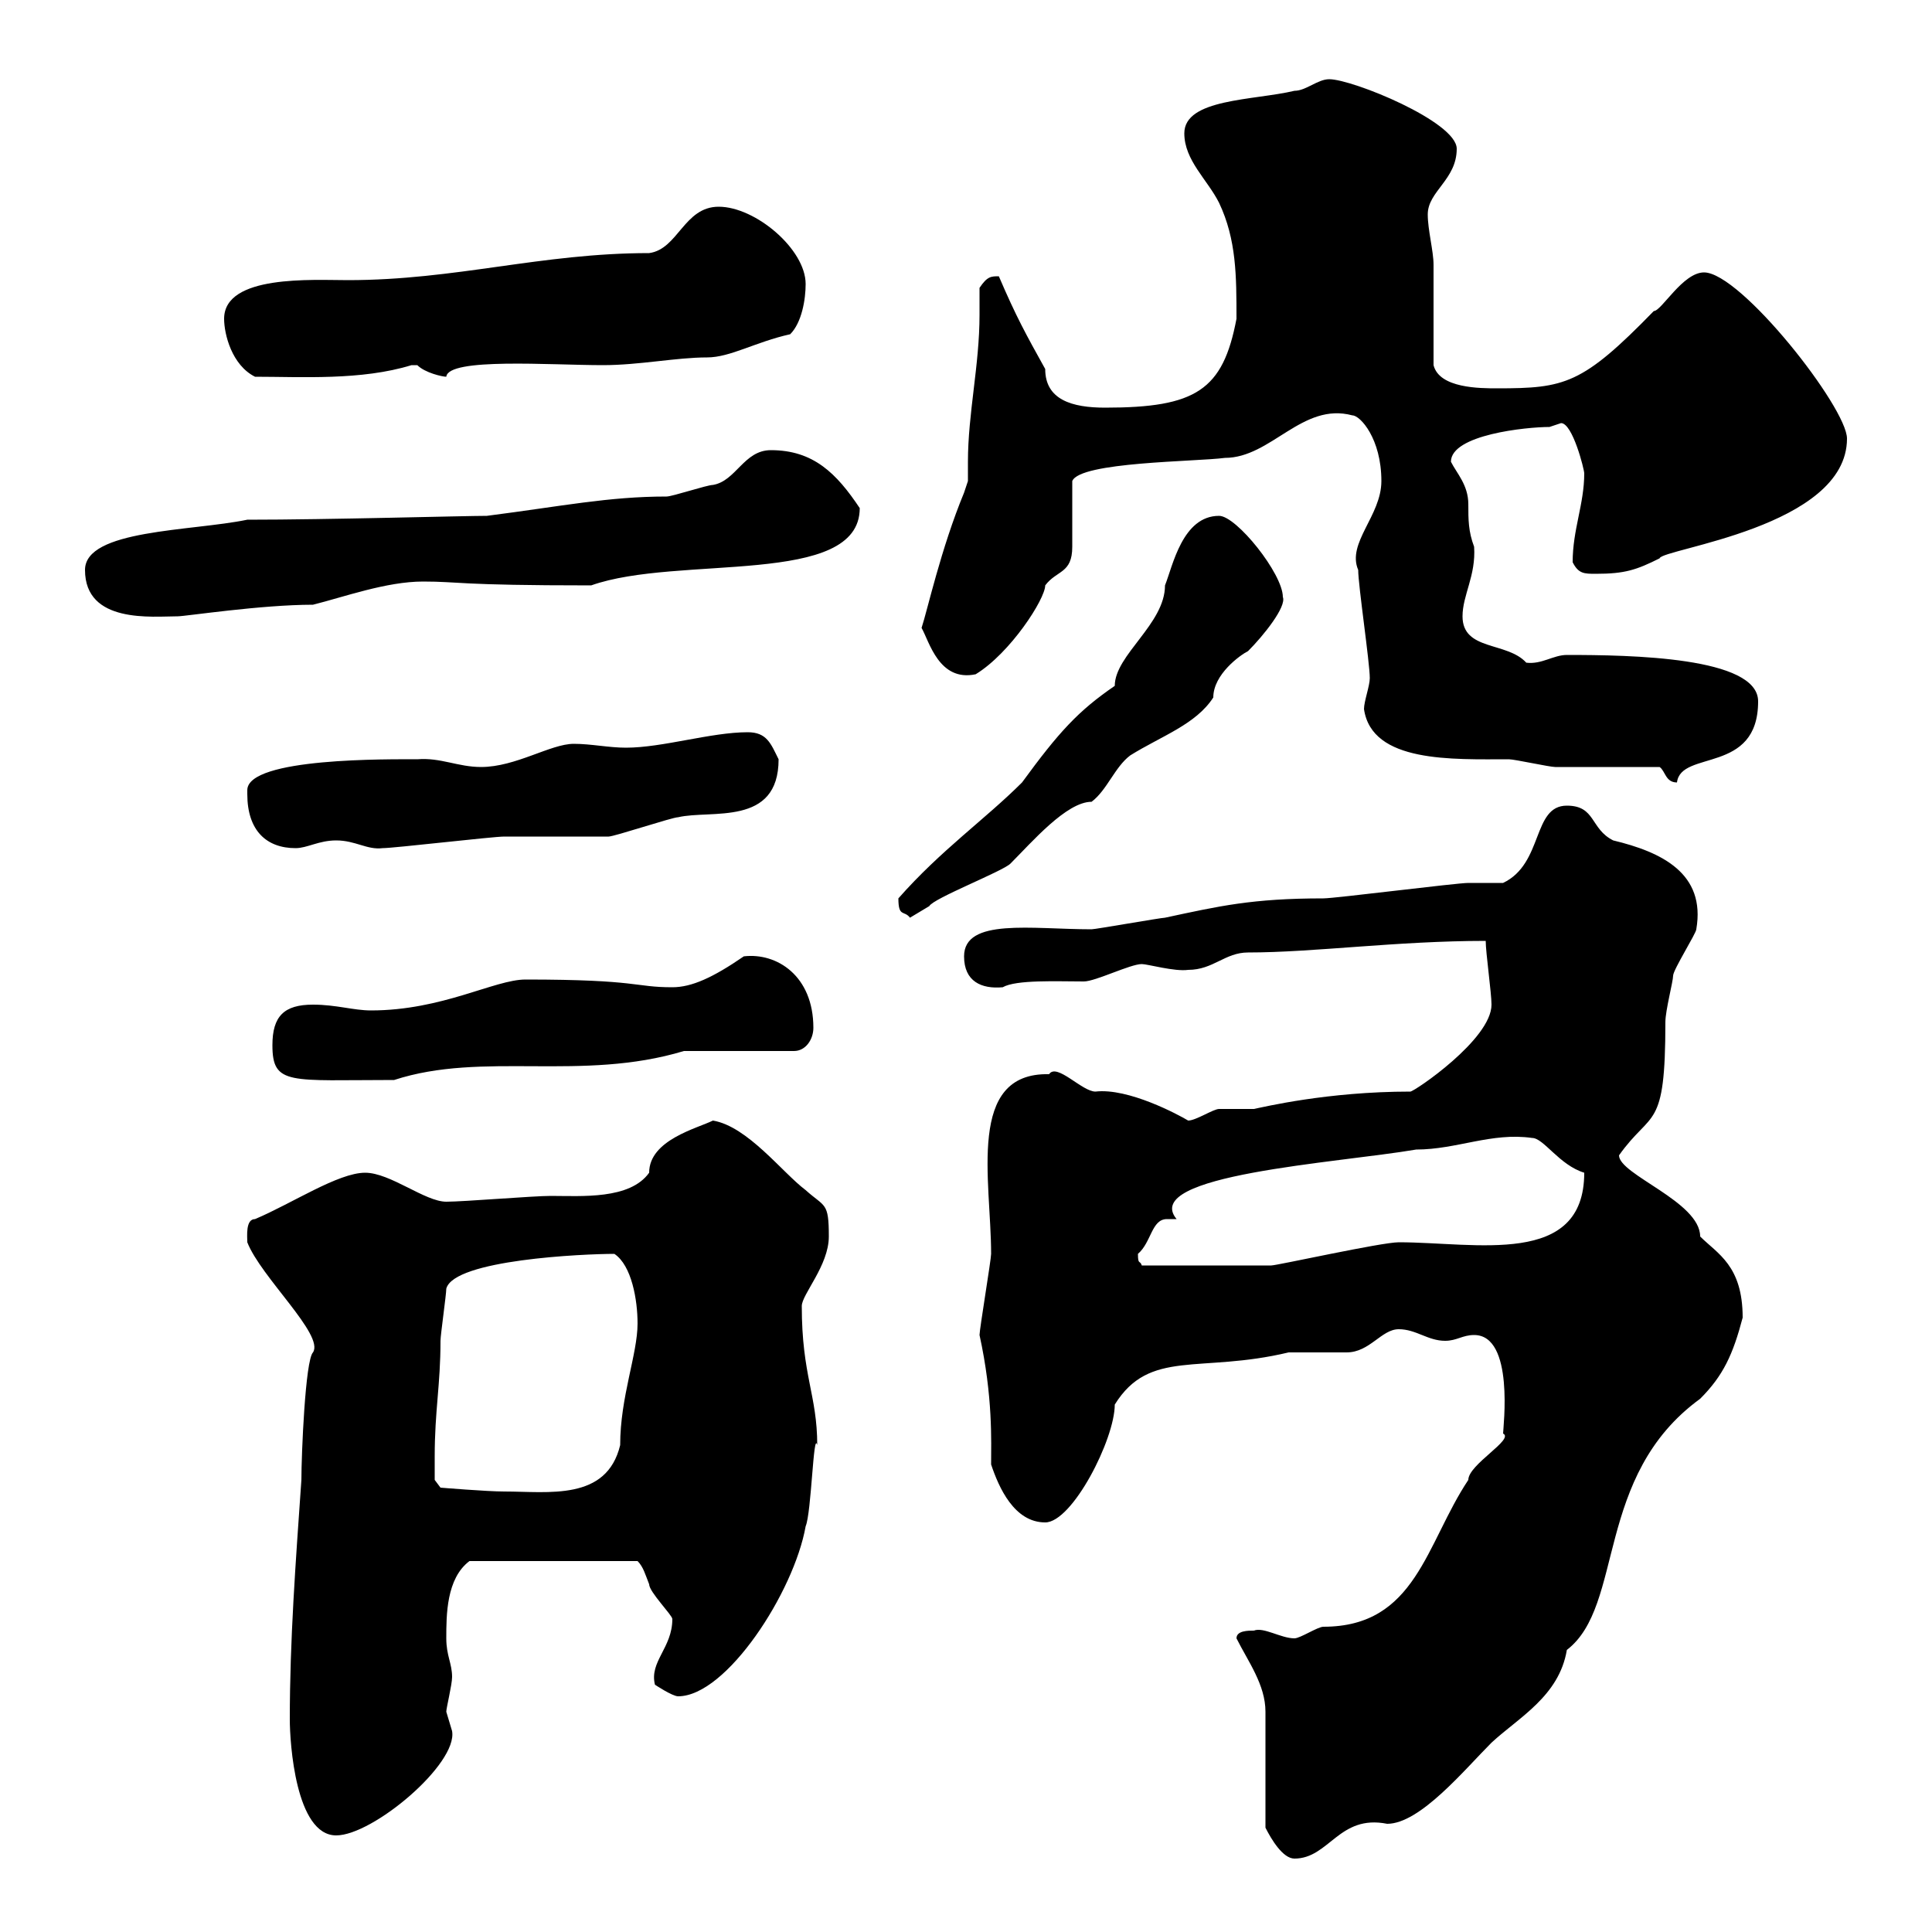 <svg xmlns="http://www.w3.org/2000/svg" xmlns:xlink="http://www.w3.org/1999/xlink" width="300" height="300"><path d="M196.50 283.80C197.40 285.60 199.20 288.60 201 288.60C206.40 288.60 207.90 281.70 215.40 283.20C220.50 283.20 227.40 274.80 231.60 270.60C235.80 266.70 242.10 263.40 243.30 256.20C252.30 249.30 247.50 229.20 264 217.20C267.60 213.60 269.10 210.30 270.60 204.60C270.60 196.50 266.70 194.70 264 192C264 186.60 251.40 182.40 251.40 179.40C256.50 172.20 258.60 175.80 258.60 158.70C258.60 156.90 259.80 152.40 259.80 151.50C259.80 150.60 263.40 144.90 263.40 144.30C264.90 135.60 258 132.30 250.50 130.50C246.90 128.70 247.80 125.10 243.30 125.10C237.90 125.10 239.70 134.10 233.40 137.10C232.50 137.10 228.90 137.10 228 137.10C226.20 137.10 207.30 139.50 205.50 139.50C194.40 139.50 189.30 140.70 180.90 142.50C180.30 142.50 170.10 144.30 169.50 144.30C160.20 144.30 149.70 142.50 149.70 148.50C149.70 152.40 152.40 153.60 155.70 153.30C157.80 152.10 164.10 152.40 168.30 152.40C170.10 152.40 175.50 149.70 177.30 149.70C178.20 149.70 182.40 150.90 184.50 150.60C188.40 150.60 190.20 147.90 193.80 147.90C204 147.90 216.90 146.10 230.70 146.10C230.70 147.90 231.60 154.20 231.60 156C231.60 161.40 219.60 169.50 219 169.50C206.10 169.50 196.20 171.90 194.70 172.20C193.80 172.20 190.20 172.20 189.30 172.20C188.40 172.20 185.70 174 184.50 174C183 173.10 175.20 168.90 170.10 169.50C168 169.50 164.10 165 162.90 166.80C150 166.50 153.90 183.30 153.90 194.70C153.90 195.60 152.10 206.40 152.10 207.30C154.20 216.90 153.90 223.80 153.90 227.40C155.10 231 157.50 236.40 162.30 236.40C166.50 236.40 173.10 223.50 173.10 218.10C178.50 209.40 186.30 213.30 200.10 210C201 210 208.20 210 209.10 210C212.70 210 214.50 206.40 217.20 206.40C219.90 206.40 221.70 208.20 224.40 208.20C226.20 208.20 227.10 207.30 228.90 207.30C235.20 207.30 233.40 221.70 233.40 222.60C235.20 223.50 228 227.40 228 229.80C221.40 239.70 219.90 252.60 205.50 252.60C204.60 252.60 201.90 254.40 201 254.40C198.90 254.40 196.20 252.60 194.70 253.20C193.80 253.20 192 253.20 192 254.40C193.80 258 196.50 261.60 196.50 265.80C196.50 268.80 196.50 281.40 196.50 283.80ZM45 267C45 270.60 45.90 285 52.20 285C57.90 285 71.10 273.90 70.20 268.80C70.20 268.80 69.30 265.80 69.30 265.80C69.30 265.20 70.20 261.60 70.20 260.40C70.20 258.30 69.30 257.10 69.30 254.40C69.30 250.80 69.30 245.10 72.90 242.40L99 242.40C99.90 243.30 100.20 244.50 100.80 246C100.80 247.20 104.40 250.80 104.40 251.40C104.40 255.90 100.80 258 101.70 261.60C101.70 261.60 104.40 263.40 105.30 263.40C112.80 263.40 123.30 247.20 125.10 237C126 234.90 126.30 222 126.90 224.40C126.90 216.60 124.50 213.60 124.50 202.80C124.50 201 128.70 196.50 128.70 192C128.70 186.60 128.10 187.50 125.10 184.80C121.50 182.10 116.10 174.90 110.70 174C108.30 175.20 100.80 177 100.80 182.10C97.80 186.30 90.30 185.70 85.50 185.70C82.80 185.70 72 186.60 69.30 186.60C66 186.60 60.60 182.10 56.70 182.10C52.50 182.10 45.30 186.90 39.60 189.30C38.10 189.30 38.40 192 38.40 192.90C40.50 198.30 50.40 207.30 48.60 210C47.40 211.20 46.80 225.90 46.80 229.80C45.90 242.70 45 254.70 45 267ZM67.50 226.20C67.50 219 68.40 215.10 68.40 208.20C68.40 207.30 69.30 201 69.30 200.10C70.50 195.60 90.60 194.70 95.40 194.70C98.10 196.50 99 201.90 99 205.50C99 210.30 96.30 216.90 96.30 224.40C94.20 233.10 85.20 231.60 78.30 231.60C75.60 231.60 68.40 231 68.40 231L67.50 229.80C67.50 229.80 67.50 227.40 67.50 226.20ZM176.70 194.70C178.80 192.90 178.80 189.30 181.20 189.30C182.10 189.30 182.40 189.30 182.70 189.30C177 182.40 207.60 180.60 219.90 178.50C226.20 178.50 231.60 175.80 237.90 176.70C239.70 176.70 242.10 180.90 246 182.10C246 196.80 229.20 192.90 217.20 192.90C214.50 192.90 198.30 196.50 197.40 196.50L177.30 196.50C177 195.60 176.70 196.50 176.70 194.70ZM42.30 162.30C42.30 168.60 45 167.70 61.20 167.70C75 163.20 90.30 168 106.20 163.20L123.30 163.20C125.10 163.20 126.30 161.40 126.30 159.60C126.30 151.50 120.60 147.90 115.50 148.50C110.70 151.80 107.40 153.30 104.40 153.30C98.40 153.30 99.30 152.10 81.60 152.10C76.80 152.10 68.70 156.90 57.60 156.90C54.90 156.90 52.20 156 48.60 156C44.10 156 42.30 157.80 42.30 162.30ZM139.50 139.50C139.50 142.50 140.40 141.30 141.30 142.50C141.30 142.50 144.30 140.70 144.30 140.70C144.90 139.50 155.70 135.30 156.90 134.10C160.20 130.80 165.60 124.50 169.50 124.50C171.90 122.70 173.10 119.10 175.50 117.30C180.30 114.30 185.70 112.50 188.40 108.30C188.40 104.70 192.60 101.70 193.80 101.10C196.20 98.70 199.80 94.20 199.20 92.70C199.20 89.10 192 80.10 189.30 80.10C183.60 80.10 182.10 87.90 180.90 90.90C180.90 96.90 173.10 101.70 173.10 106.50C167.40 110.40 164.40 113.70 158.70 121.50C153 127.20 146.10 132 139.50 139.50ZM38.40 122.70C38.40 122.70 38.40 123.30 38.40 123.30C38.40 129 41.40 131.70 45.90 131.70C47.70 131.70 49.50 130.50 52.20 130.50C55.20 130.50 57 132 59.40 131.70C61.20 131.70 76.50 129.90 78.30 129.90C80.10 129.90 92.70 129.90 94.50 129.90C95.40 129.90 104.40 126.90 105.30 126.90C110.40 125.70 120.90 128.40 120.90 117.90C119.70 115.50 119.10 113.70 116.10 113.70C110.40 113.70 102.90 116.10 97.20 116.10C94.50 116.10 91.80 115.50 89.10 115.50C85.50 115.50 80.10 119.10 74.70 119.10C71.10 119.10 68.40 117.60 64.80 117.90C60.60 117.90 38.40 117.60 38.40 122.70ZM257.70 119.10C258.60 119.70 258.60 121.50 260.40 121.50C261 116.40 273 120.30 273 108.90C273 102 253.20 101.70 243.30 101.70C241.20 101.70 239.40 103.20 237 102.90C234 99.60 227.10 101.10 227.10 95.70C227.10 92.40 229.20 89.40 228.90 84.90C228 82.50 228 80.70 228 78.30C228 75.30 226.20 73.50 225.30 71.70C225.30 67.50 237 66.30 240.60 66.30C240.60 66.30 242.40 65.70 242.40 65.70C244.20 65.70 246 72.90 246 73.50C246 78.30 244.20 82.20 244.20 87.30C245.10 89.10 246 89.10 247.80 89.10C252.30 89.10 254.10 88.50 257.70 86.70C258 85.20 286.80 81.90 286.80 68.10C286.80 63.30 270.30 42.30 264.60 42.30C261.30 42.30 258 48.30 256.80 48.30C256.80 48.30 256.80 48.30 256.80 48.30C245.70 59.70 243 60.30 232.50 60.30C229.80 60.30 223.50 60.30 222.60 56.70C222.60 53.70 222.60 44.10 222.60 41.10C222.60 39 221.70 35.70 221.70 33.30C221.70 29.70 226.20 27.90 226.20 23.10C226.20 18.90 210 12.30 206.40 12.30C204.60 12.30 202.80 14.10 201 14.10C194.70 15.60 183.90 15.30 183.90 20.70C183.90 24.90 187.50 27.90 189.30 31.50C192 37.20 192 42.90 192 49.50C189.90 60.60 185.70 63.30 171.60 63.30C166.50 63.30 162.30 62.10 162.30 57.30C159.30 51.90 157.80 49.20 155.10 42.90C153.90 42.90 153.30 42.90 152.10 44.70C152.10 46.20 152.10 47.40 152.10 48.90C152.10 56.70 150.30 64.20 150.30 71.70C150.30 72.90 150.30 74.10 150.30 74.70C150.30 74.70 149.70 76.50 149.70 76.50C146.10 85.20 144 94.80 143.10 97.50C144.30 99.60 145.80 105.90 151.50 104.70C156.90 101.40 162.30 93 162.30 90.90C164.10 88.50 166.50 89.10 166.50 84.90C166.50 83.10 166.50 76.50 166.50 74.70C167.70 71.70 185.70 71.70 190.20 71.10C197.40 71.10 202.20 62.40 210 64.50C211.20 64.50 214.50 68.10 214.50 74.70C214.50 80.10 209.10 84.30 210.90 88.50C210.90 90.90 212.70 102.90 212.70 105.30C212.70 106.50 211.80 108.90 211.80 110.10C213 118.50 225.60 117.90 234.30 117.90C235.20 117.90 240.60 119.10 241.50 119.10C244.20 119.10 255 119.10 257.70 119.10ZM13.20 88.50C13.20 96.90 23.70 95.70 27.60 95.70C28.80 95.70 40.50 93.90 48.60 93.90C53.40 92.70 60 90.30 65.70 90.30C71.40 90.30 70.80 90.90 91.80 90.90C105.30 86.10 133.50 91.20 133.50 78.90C129.90 73.50 126.30 69.90 119.70 69.90C115.50 69.90 114.30 74.70 110.70 75.30C109.80 75.30 104.40 77.10 103.50 77.10C94.50 77.10 87.30 78.60 75.60 80.10C72 80.10 51 80.70 38.40 80.70C29.70 82.50 13.20 82.20 13.20 88.50ZM34.80 49.50C34.80 51.90 36 56.70 39.60 58.50C46.80 58.50 56.10 59.10 63.90 56.70C63.90 56.70 63.90 56.70 64.80 56.70C66 57.90 68.70 58.50 69.30 58.50C69.60 55.50 85.50 56.70 93.60 56.70C99.30 56.70 105 55.50 109.80 55.50C113.40 55.50 117.30 53.10 122.70 51.90C124.50 50.10 125.10 46.50 125.10 44.10C125.10 38.70 117.30 32.10 111.60 32.10C106.20 32.10 105.30 38.70 100.80 39.30C84 39.30 70.80 43.50 54 43.50C48.60 43.50 34.80 42.60 34.80 49.50Z"/></svg>